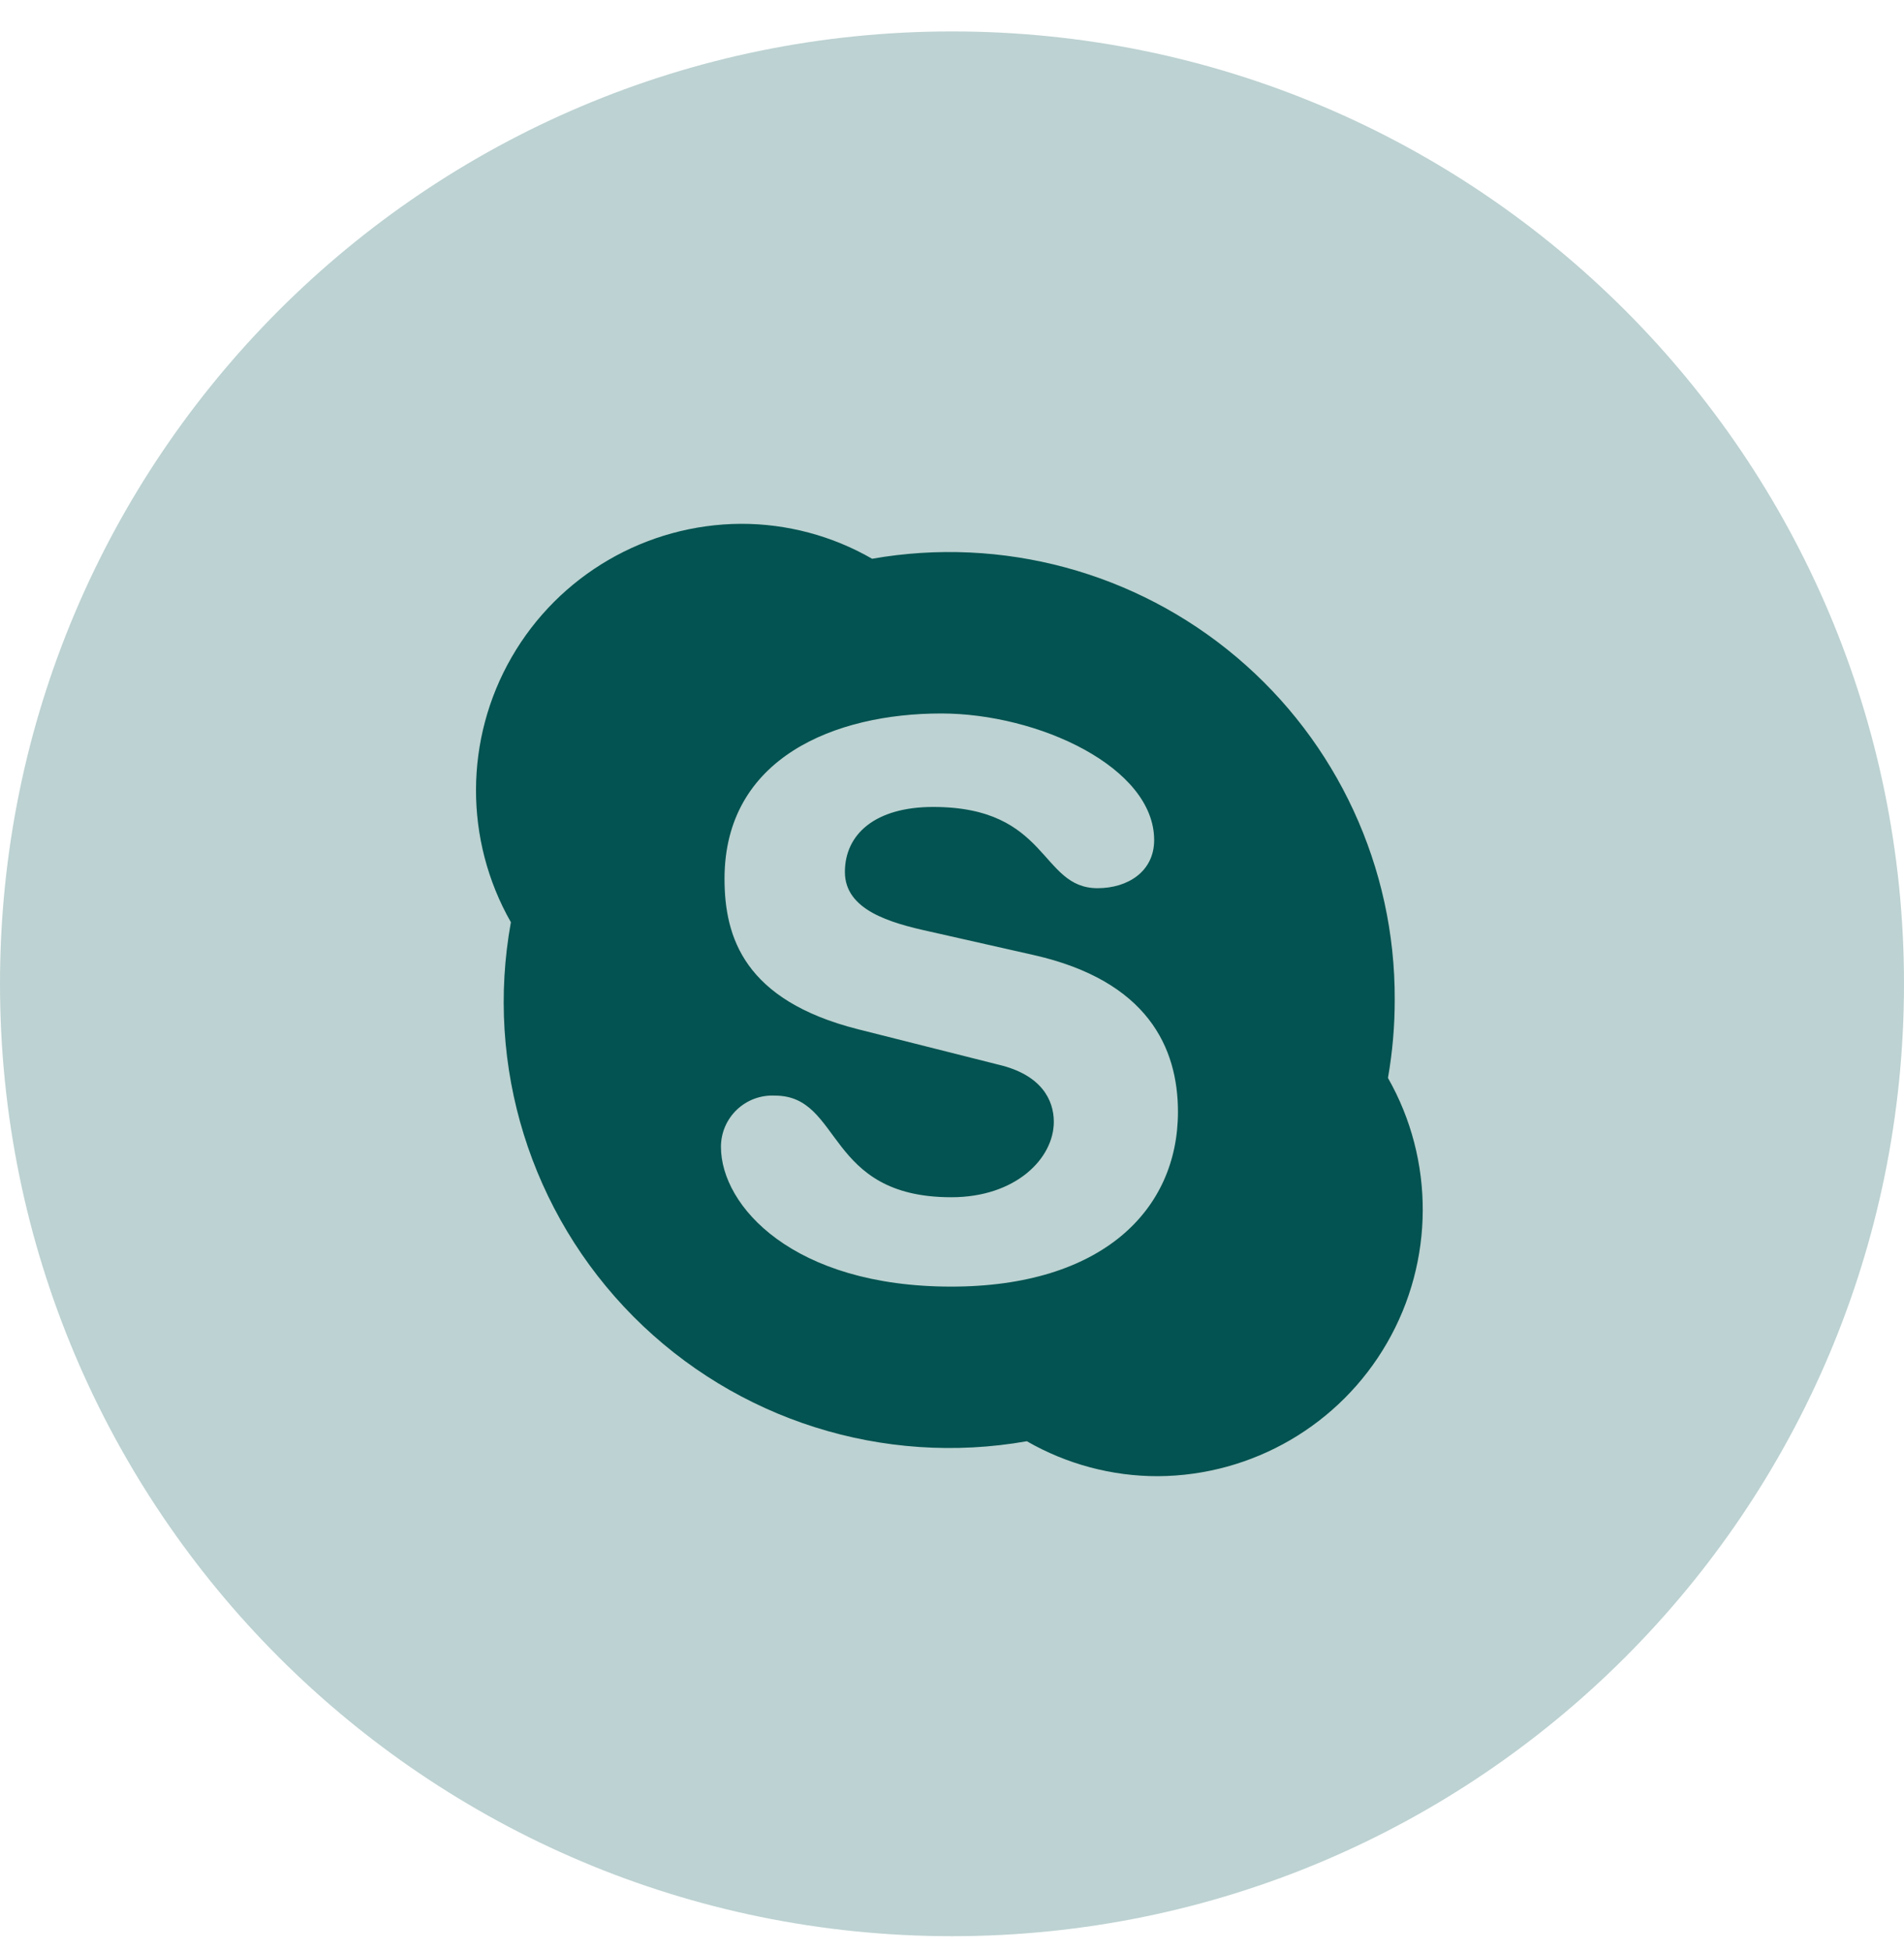 <svg width="40" height="41" viewBox="0 0 40 41" fill="none" xmlns="http://www.w3.org/2000/svg">
<g clip-path="url(#clip0_12_5)">
<path d="M40 20.66C40 9.614 31.046 0.66 20 0.66C8.954 0.66 0 9.614 0 20.66C0 31.706 8.954 40.66 20 40.66C31.046 40.66 40 31.706 40 20.66Z" fill="#025351" fill-opacity="0.26"/>
<path d="M19.986 27.019C16.663 27.019 15.146 25.327 15.146 24.085C15.145 23.789 15.267 23.506 15.482 23.302C15.697 23.098 15.986 22.992 16.282 23.008C17.704 23.008 17.332 25.142 19.986 25.142C21.342 25.142 22.139 24.325 22.139 23.558C22.139 23.097 21.876 22.57 20.98 22.359L18.017 21.612C15.636 21.006 15.221 19.683 15.221 18.454C15.221 15.906 17.552 14.983 19.772 14.983C21.817 14.983 24.247 16.113 24.247 17.641C24.247 18.299 23.697 18.652 23.058 18.652C21.843 18.652 22.047 16.946 19.604 16.946C18.389 16.946 17.75 17.516 17.75 18.312C17.75 19.109 18.695 19.379 19.525 19.561L21.712 20.055C24.109 20.595 24.747 22.001 24.747 23.348C24.747 25.418 23.144 27.019 19.983 27.019M29.159 22.637C29.254 22.093 29.302 21.543 29.301 20.99C29.312 18.218 28.094 15.583 25.975 13.797C23.856 12.01 21.053 11.254 18.322 11.734C17.483 11.251 16.532 10.998 15.563 11C13.576 11.012 11.743 12.078 10.75 13.799C9.756 15.521 9.75 17.64 10.733 19.367C10.185 22.383 11.146 25.475 13.307 27.648C15.467 29.82 18.555 30.798 21.572 30.266C22.411 30.748 23.362 31.002 24.328 31C26.315 30.988 28.146 29.922 29.139 28.202C30.132 26.481 30.141 24.363 29.159 22.637Z" fill="#025351"/>
</g>
<defs>
<clipPath id="clip0_12_5">
<rect width="40" height="41" fill="white"/>
</clipPath>
</defs>
</svg>
